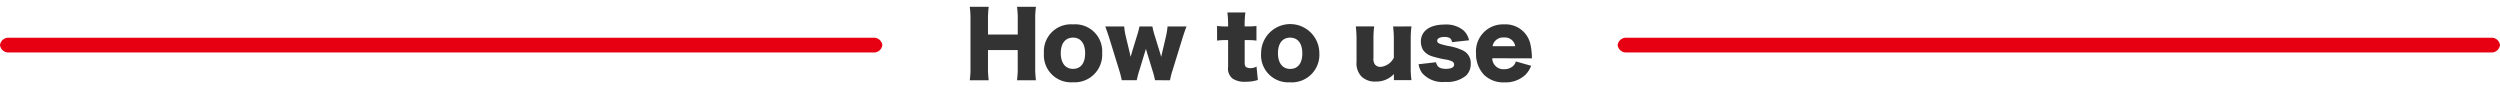 <svg height="12.27" viewBox="0 0 340 12.27" width="340" xmlns="http://www.w3.org/2000/svg" xmlns:xlink="http://www.w3.org/1999/xlink"><clipPath id="a"><path d="m0 0h340v12.27h-340z"/></clipPath><g clip-path="url(#a)"><g fill="#e60012" transform="translate(-.475 435.848)"><path d="m119.225-428.715h-117.5a1.146 1.146 0 0 1 -1.25-1 1.146 1.146 0 0 1 1.25-1h117.5a1.146 1.146 0 0 1 1.25 1 1.146 1.146 0 0 1 -1.25 1z"/><path d="m363.225-428.715h-117.5a1.146 1.146 0 0 1 -1.25-1 1.146 1.146 0 0 1 1.25-1h117.5a1.146 1.146 0 0 1 1.25 1 1.146 1.146 0 0 1 -1.25 1z" transform="translate(-24)"/></g><path d="m36.314 4.388a11.3 11.3 0 0 1 .1 1.776v1.992h-4.048v-1.992a12.865 12.865 0 0 1 .1-1.776h-2.58a11.7 11.7 0 0 1 .1 1.776v6.436a11.4 11.4 0 0 1 -.1 1.776h2.58a12.321 12.321 0 0 1 -.1-1.776v-2.332h4.044v2.332a11.6 11.6 0 0 1 -.1 1.776h2.58a12.754 12.754 0 0 1 -.1-1.776v-6.436a11.4 11.4 0 0 1 .1-1.776zm7.608 10.26a3.748 3.748 0 0 0 3.972-3.972 3.67 3.67 0 0 0 -3.96-3.9 3.677 3.677 0 0 0 -3.96 3.924 3.686 3.686 0 0 0 3.948 3.948zm.024-6.072c1.02 0 1.632.792 1.632 2.136s-.6 2.112-1.644 2.112-1.668-.8-1.668-2.136.624-2.112 1.68-2.112zm13.176 5.8a10.044 10.044 0 0 1 .36-1.4l1.344-4.356c.18-.564.36-1.1.54-1.56h-2.58a9.784 9.784 0 0 1 -.252 1.512l-.5 2.124c-.072.324-.072.324-.108.5-.048-.144-.12-.408-.144-.492l-.7-2.268a11.393 11.393 0 0 1 -.36-1.38h-1.752a13.6 13.6 0 0 1 -.372 1.38l-.672 2.184c-.024.108-.024.108-.168.576-.012-.1-.06-.288-.12-.576l-.516-2.148a8.147 8.147 0 0 1 -.228-1.416h-2.58c.228.612.408 1.14.54 1.56l1.346 4.352a13.544 13.544 0 0 1 .36 1.4h2.04a12.669 12.669 0 0 1 .372-1.4l.732-2.4c.06-.168.06-.192.144-.468.024.108.072.264.132.468l.732 2.4a10.985 10.985 0 0 1 .372 1.4zm7.9-7.32h-.432a7.236 7.236 0 0 1 -1.068-.072v2a7.254 7.254 0 0 1 1.044-.072h.456v3.672a1.691 1.691 0 0 0 .624 1.572 2.9 2.9 0 0 0 1.764.42 5.162 5.162 0 0 0 1.656-.24l-.18-1.824a1.655 1.655 0 0 1 -.84.216 1.042 1.042 0 0 1 -.552-.132c-.156-.108-.216-.276-.216-.612v-3.072h.5a7.752 7.752 0 0 1 1.1.072v-1.992a8.2 8.2 0 0 1 -1.176.06h-.432v-.252a13.946 13.946 0 0 1 .1-1.644h-2.448a12.231 12.231 0 0 1 .1 1.644zm8.436 7.6a3.748 3.748 0 0 0 3.972-3.972 3.96 3.96 0 0 0 -7.92.024 3.686 3.686 0 0 0 3.944 3.94zm.024-6.072c1.02 0 1.632.792 1.632 2.136s-.6 2.112-1.644 2.112-1.668-.8-1.668-2.136.62-2.12 1.676-2.12zm13.98-1.524a14.555 14.555 0 0 1 .1 1.8v2.46a2.265 2.265 0 0 1 -1.8 1.236.938.938 0 0 1 -.78-.336 1.365 1.365 0 0 1 -.192-.9v-2.468a13.58 13.58 0 0 1 .1-1.8h-2.5a15.36 15.36 0 0 1 .1 1.8v3.012a2.587 2.587 0 0 0 .684 2.016 2.642 2.642 0 0 0 1.908.672 3.283 3.283 0 0 0 2.5-1.032 3.148 3.148 0 0 0 -.012.324v.516h2.388a11.75 11.75 0 0 1 -.1-1.8v-3.708a13.35 13.35 0 0 1 .1-1.8zm3.468 5.136a2.785 2.785 0 0 0 .48 1.2 3.688 3.688 0 0 0 3.156 1.2 3.973 3.973 0 0 0 2.844-.876 2.2 2.2 0 0 0 .612-1.6 1.882 1.882 0 0 0 -1.152-1.836 7.35 7.35 0 0 0 -1.97-.584c-1.19-.26-1.442-.38-1.442-.7s.384-.516 1.008-.516c.648 0 .948.216 1.008.708l2.316-.252a2.494 2.494 0 0 0 -.78-1.368 3.679 3.679 0 0 0 -2.556-.772c-2 0-3.216.876-3.216 2.316a2.275 2.275 0 0 0 .3 1.14 2.3 2.3 0 0 0 1.2.852 14.147 14.147 0 0 0 1.776.432 3.122 3.122 0 0 1 .984.276.491.491 0 0 1 .264.432c0 .372-.408.576-1.128.576-.8 0-1.212-.276-1.332-.9zm15.42-.8a2.178 2.178 0 0 1 -.012-.24 8.751 8.751 0 0 0 -.18-1.572 3.449 3.449 0 0 0 -3.6-2.808 3.664 3.664 0 0 0 -3.816 3.948 4.084 4.084 0 0 0 1.088 2.916 3.752 3.752 0 0 0 2.784 1.02 3.9 3.9 0 0 0 2.832-1.02 3.488 3.488 0 0 0 .792-1.236l-2.088-.588a1.175 1.175 0 0 1 -.36.612 1.752 1.752 0 0 1 -1.212.444 1.513 1.513 0 0 1 -1.632-1.488zm-5.364-1.656a1.448 1.448 0 0 1 1.572-1.176 1.4 1.4 0 0 1 1.512 1.176z" fill="#333" transform="translate(102 -3.46)"/></g></svg>